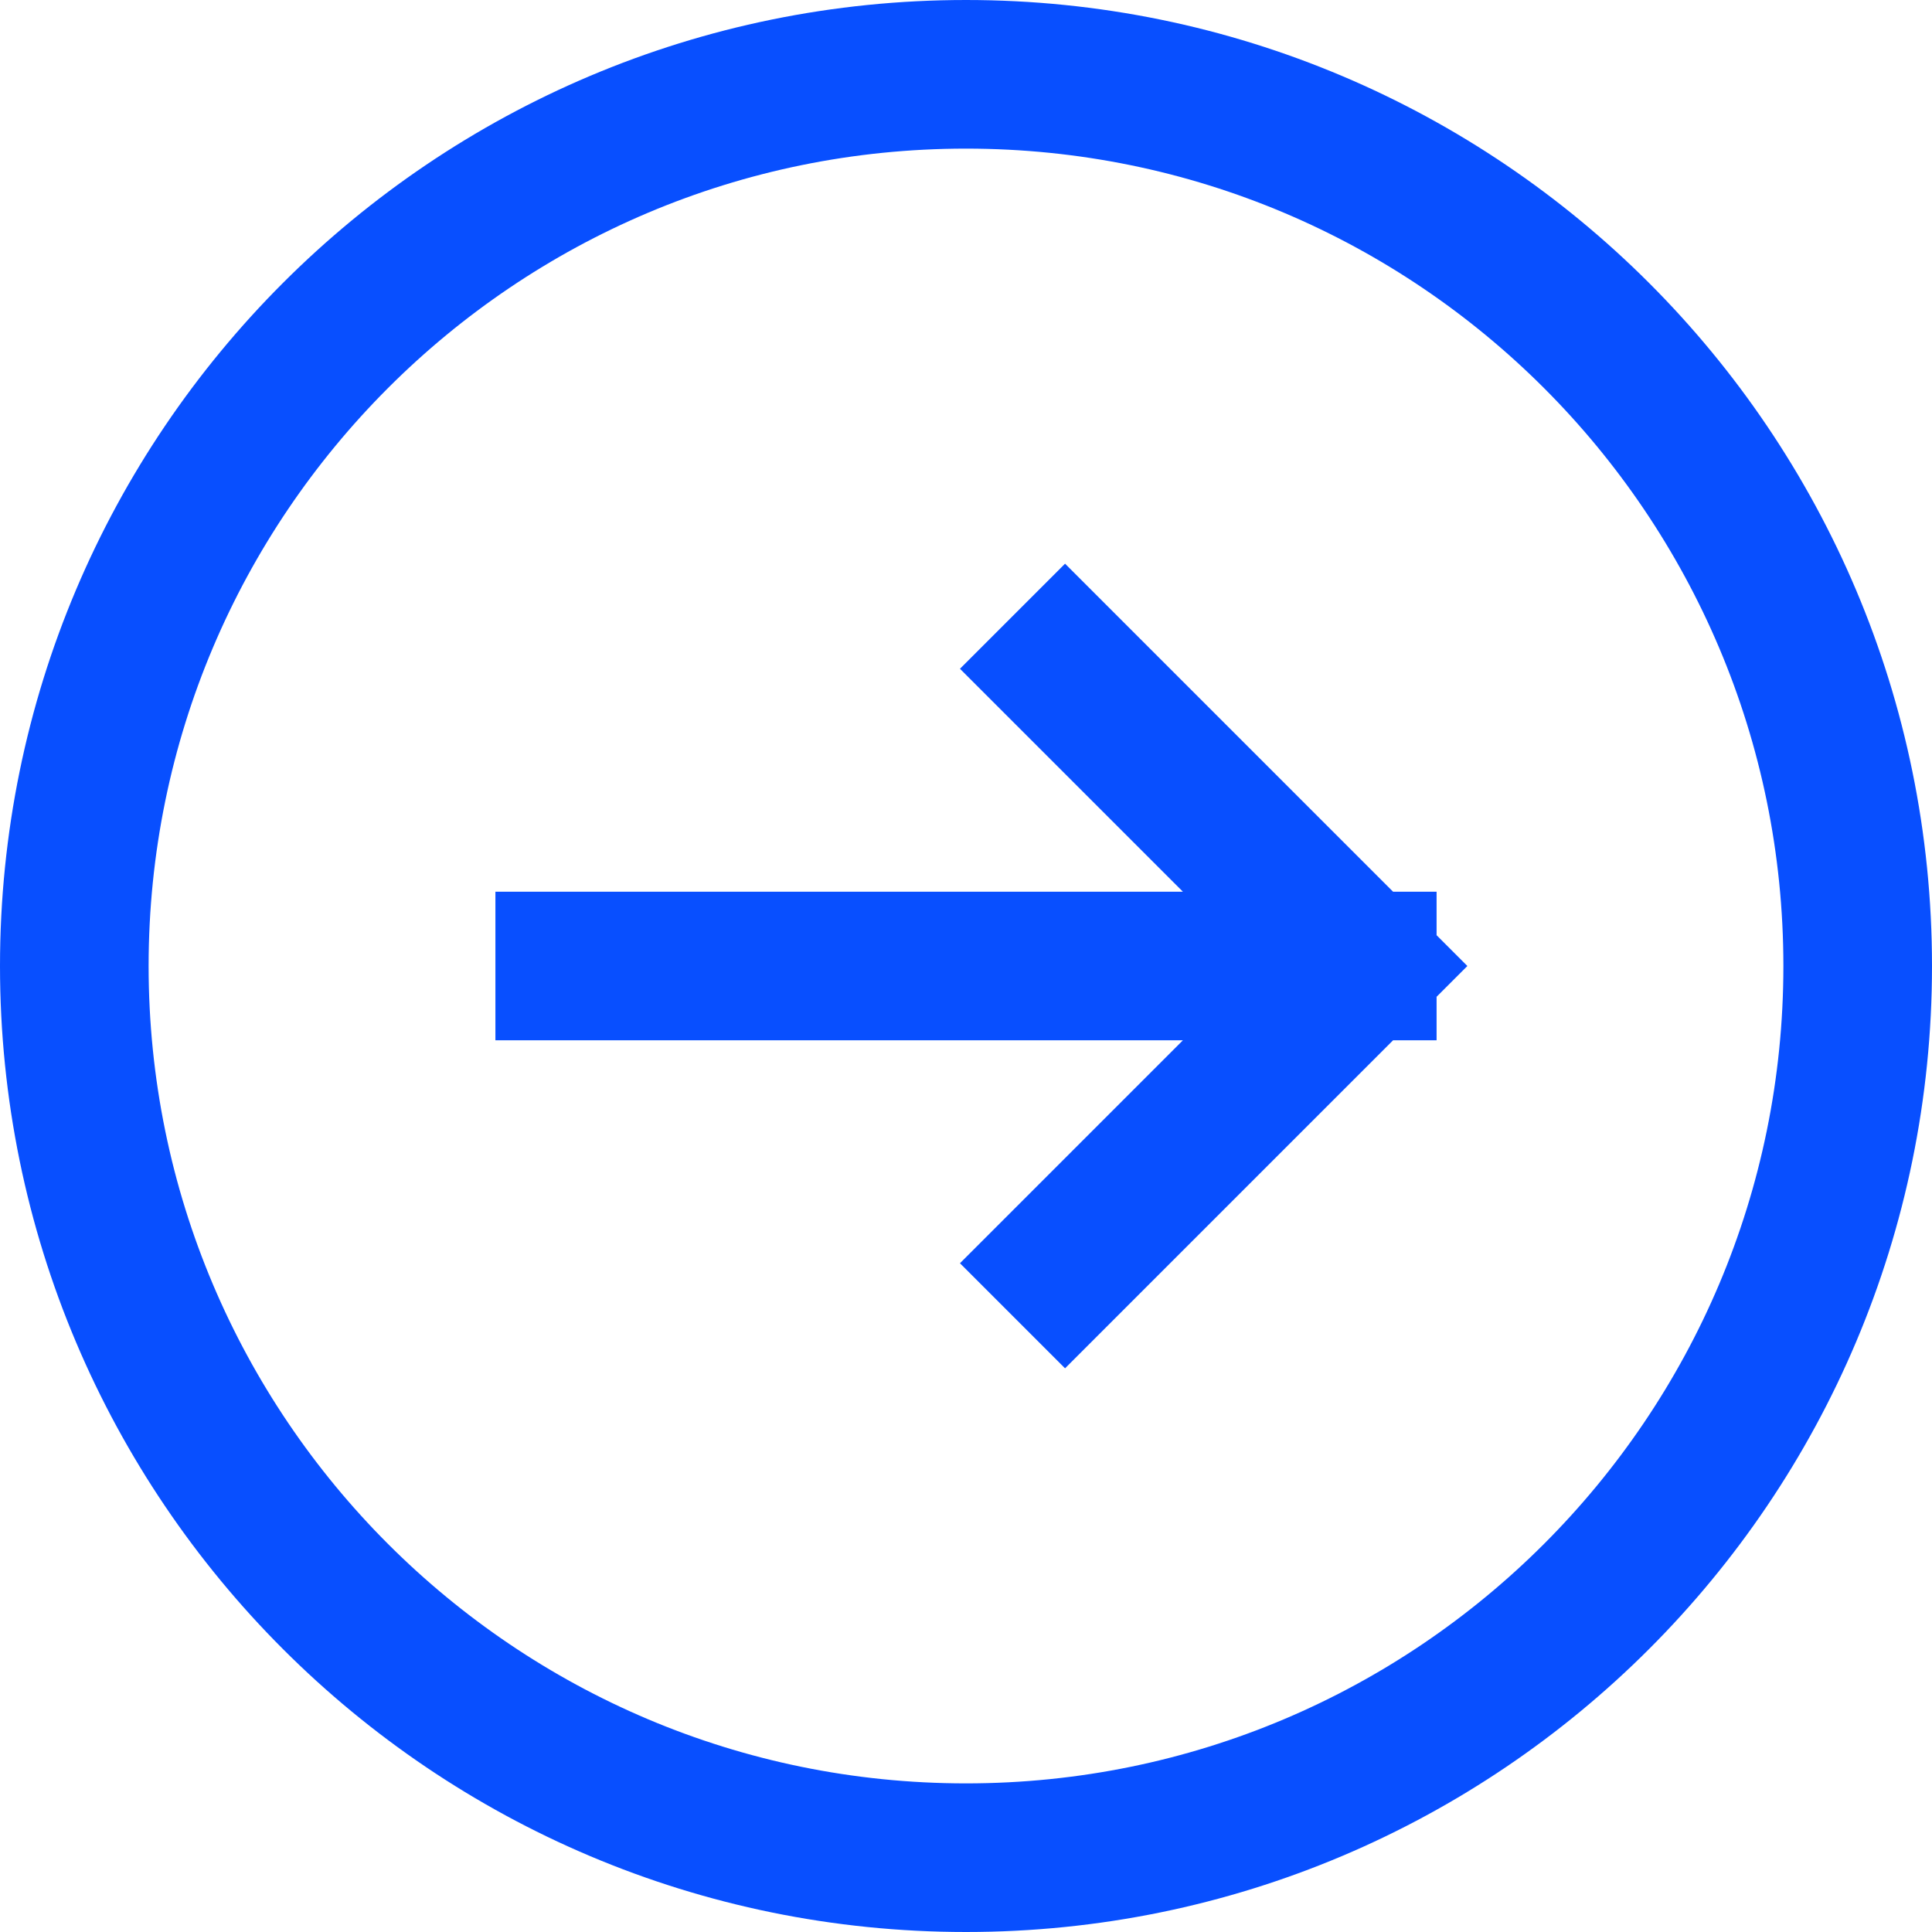 <svg width="26" height="26" viewBox="0 0 26 26" fill="none" xmlns="http://www.w3.org/2000/svg">
<path d="M14.333 17L18.333 13M18.333 13L14.333 9M18.333 13L7.667 13M13 1C19.627 1 25 6.373 25 13C25 19.627 19.627 25 13 25C6.373 25 1 19.627 1 13C1 6.373 6.373 1 13 1Z" stroke="#084FFF" stroke-width="2" stroke-linecap="square"/>
</svg>
